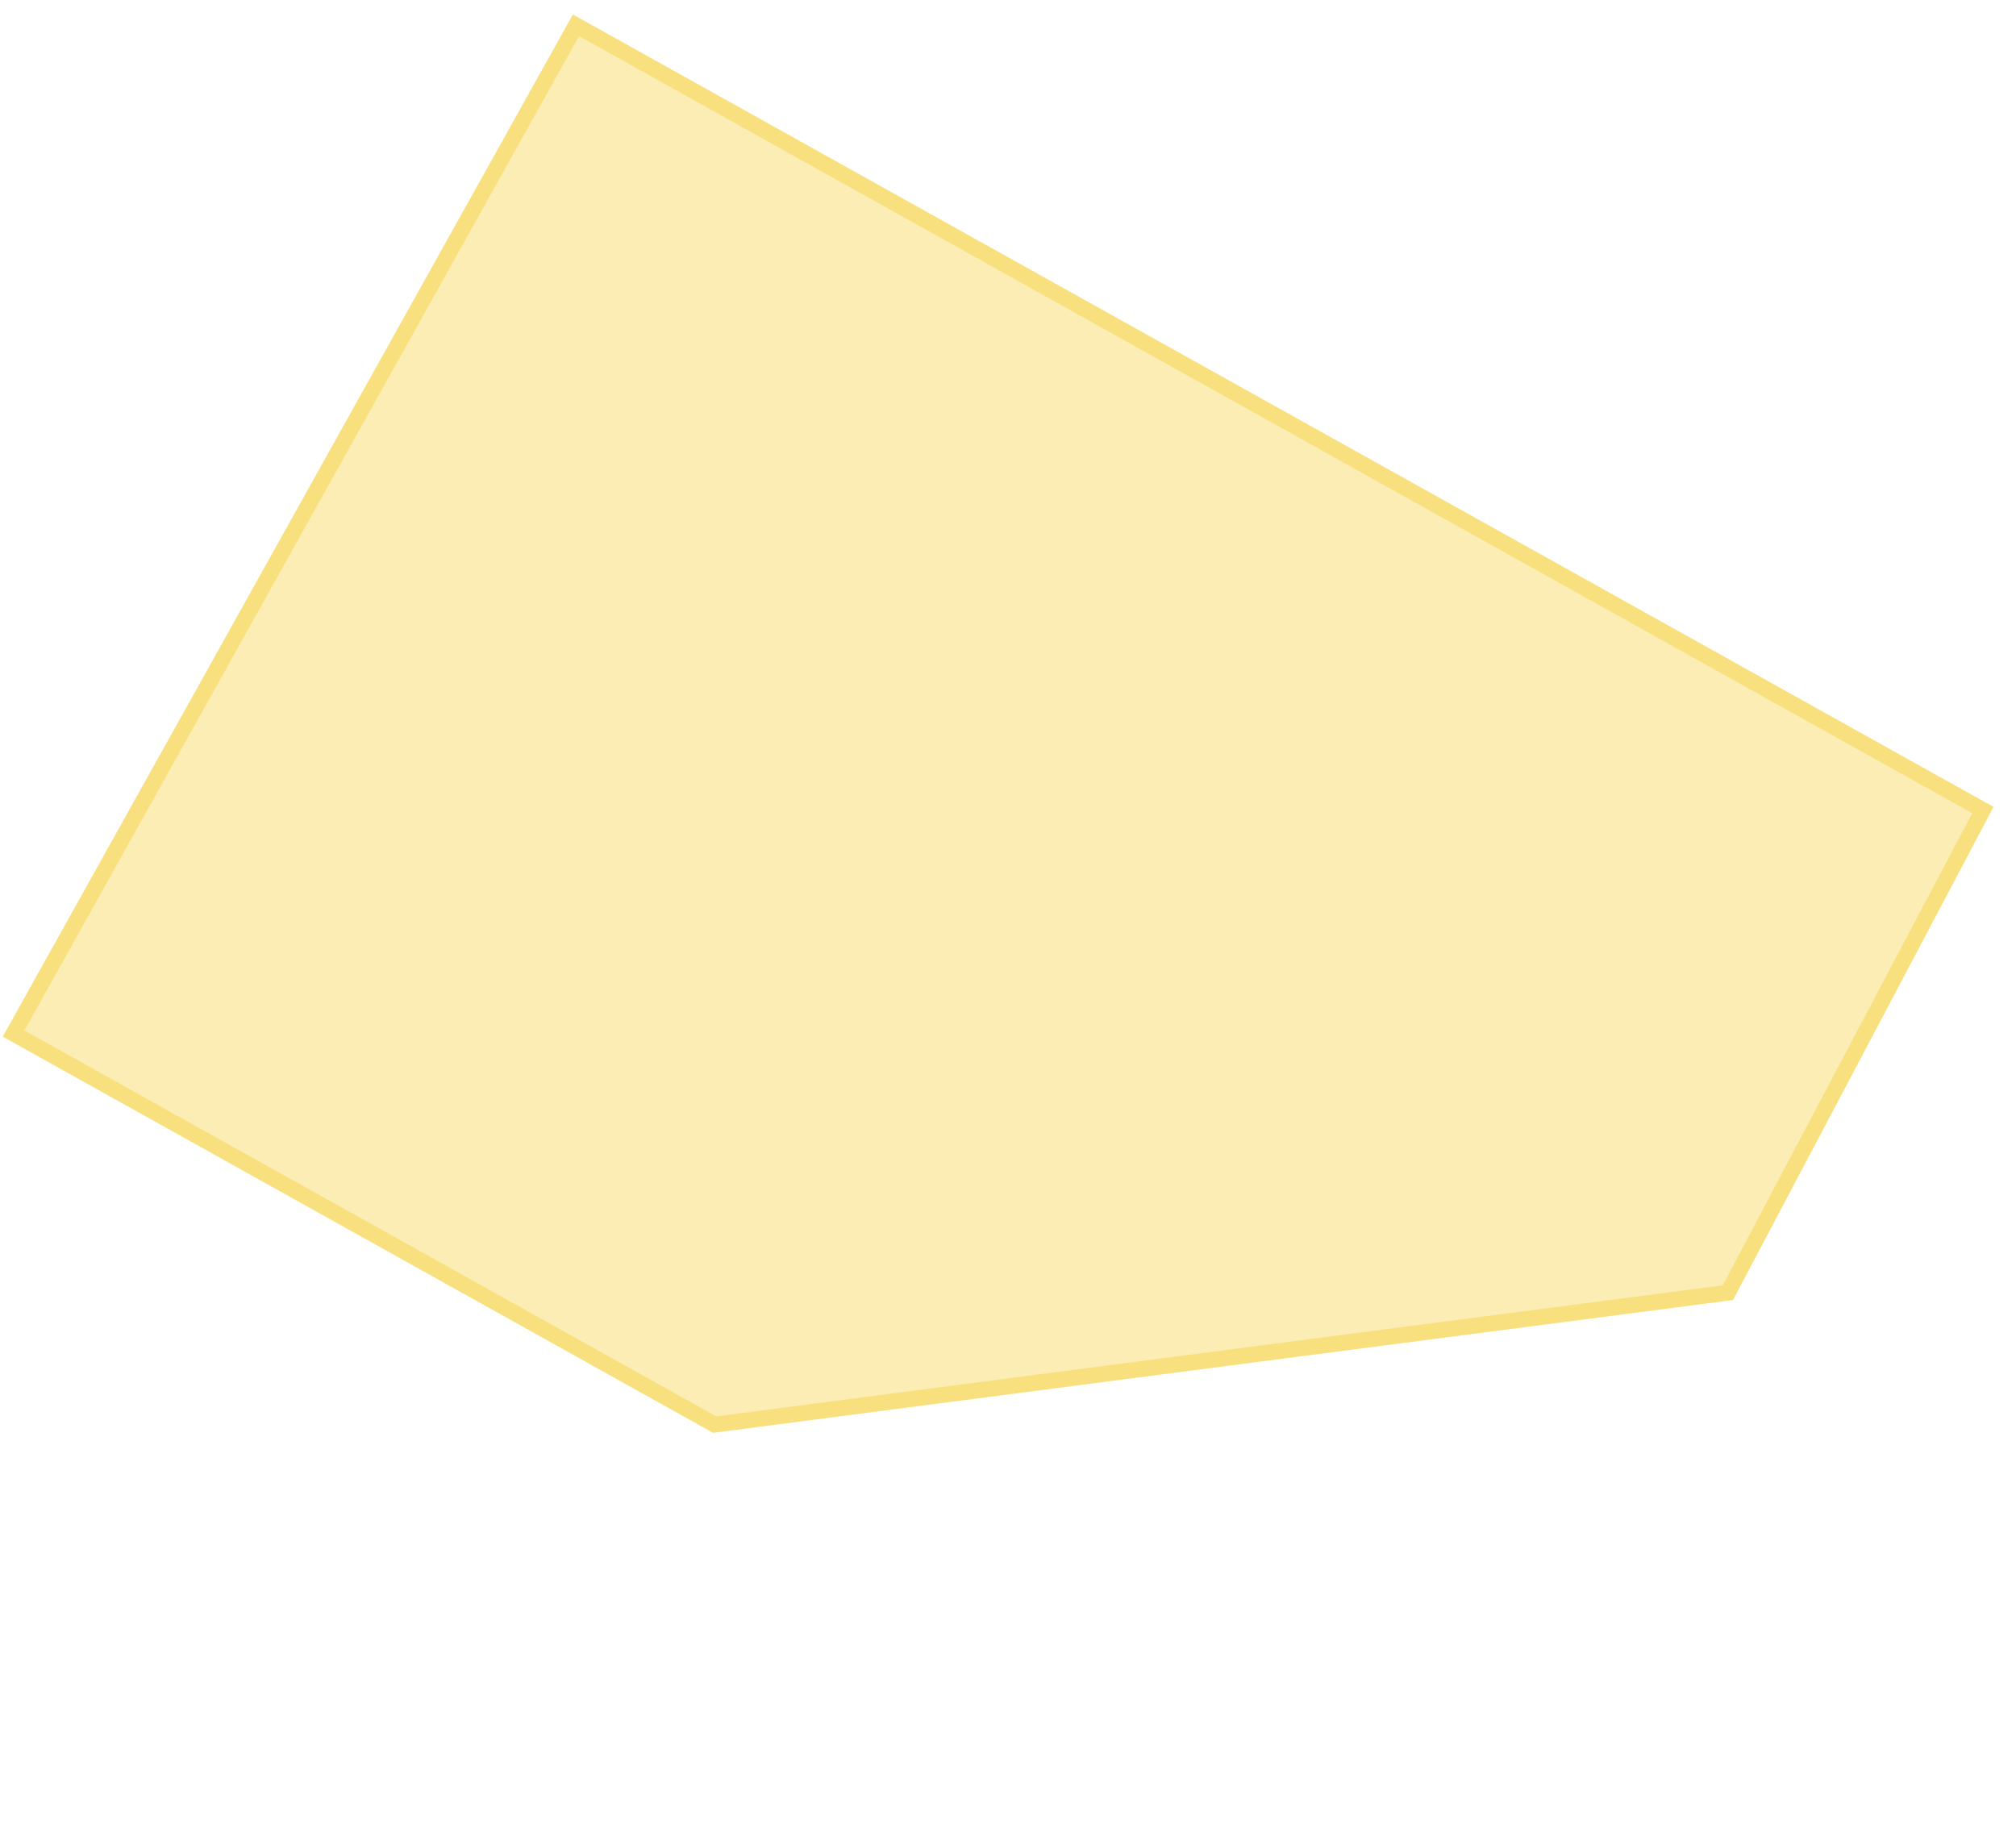 <?xml version="1.0" encoding="UTF-8"?> <svg xmlns="http://www.w3.org/2000/svg" width="127" height="116" viewBox="0 0 127 116" fill="none"> <path d="M36.09 0.914L125.583 50.832L109.17 81.897L44.921 90.262L0.175 65.303L36.09 0.914Z" fill="#F1C100" fill-opacity="0.3"></path> <path d="M36.283 1.594L124.913 51.031L108.849 81.434L45.021 89.745L0.855 65.11L36.283 1.594Z" stroke="#F1C100" stroke-opacity="0.3"></path> </svg> 